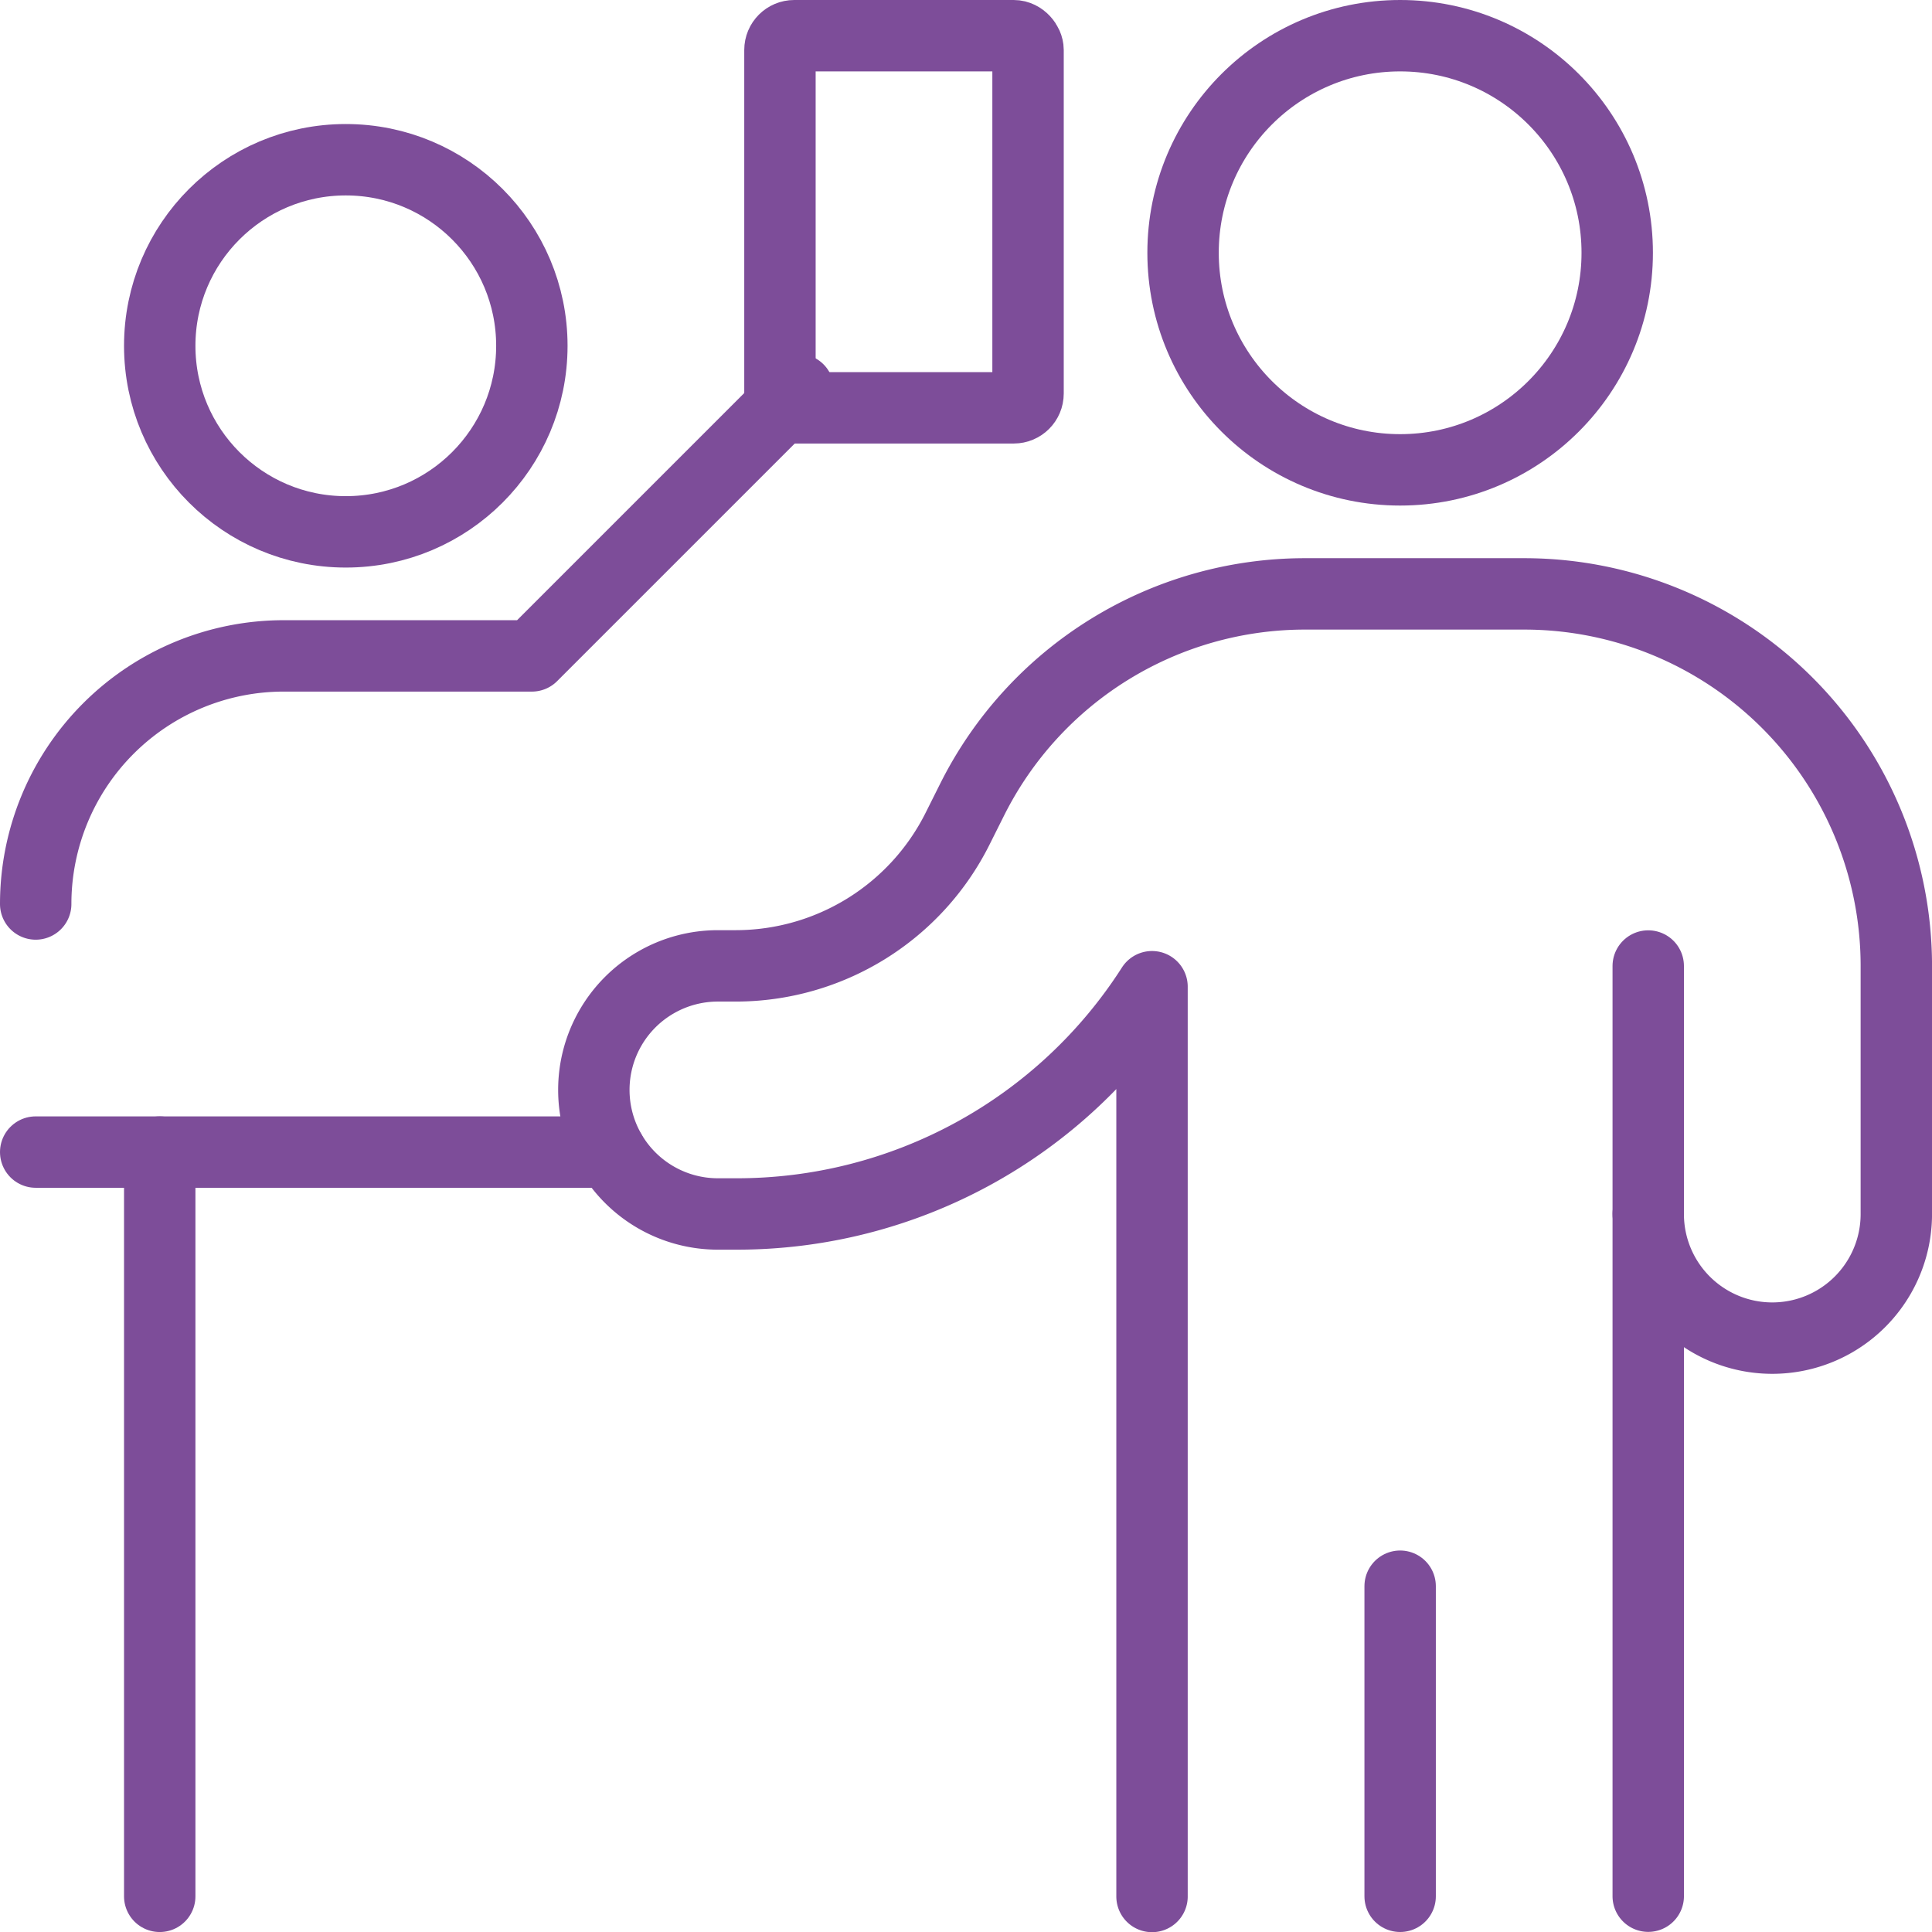 <?xml version="1.0" encoding="UTF-8"?>
<svg xmlns="http://www.w3.org/2000/svg" width="67.649" height="67.655" viewBox="0 0 67.649 67.655">
  <g id="Groupe_7280" data-name="Groupe 7280" transform="translate(-468.75 -3031.75)">
    <circle id="Ellipse_4959" data-name="Ellipse 4959" cx="7.601" cy="7.601" r="7.601" transform="translate(510.175 3033)" fill="none" stroke="#7d4d99" stroke-linecap="round" stroke-linejoin="round" stroke-width="2.5"></circle>
    <line id="Ligne_219" data-name="Ligne 219" y2="10.858" transform="translate(517.776 3087.291)" fill="none" stroke="#7d4d99" stroke-linecap="round" stroke-linejoin="round" stroke-width="2.5"></line>
    <path id="Tracé_13982" data-name="Tracé 13982" d="M44.418,53.1V29.216a4.343,4.343,0,1,0,8.687,0V20.53A13.03,13.03,0,0,0,40.075,7.5H32.4a13.03,13.03,0,0,0-11.654,7.2l-.513,1.025a8.687,8.687,0,0,1-7.76,4.8h-.631a4.343,4.343,0,0,0,0,8.687h.631a17.246,17.246,0,0,0,14.57-7.957V53.11" transform="translate(482.045 3045.045)" fill="none" stroke="#7d4d99" stroke-linecap="round" stroke-linejoin="round" stroke-width="2.5"></path>
    <line id="Ligne_220" data-name="Ligne 220" y1="8.687" transform="translate(526.463 3065.575)" fill="none" stroke="#7d4d99" stroke-linecap="round" stroke-linejoin="round" stroke-width="2.5"></line>
    <circle id="Ellipse_4960" data-name="Ellipse 4960" cx="6.515" cy="6.515" r="6.515" transform="translate(474.343 3037.343)" fill="none" stroke="#7d4d99" stroke-linecap="round" stroke-linejoin="round" stroke-width="2.5"></circle>
    <path id="Tracé_13983" data-name="Tracé 13983" d="M.75,23.042a8.687,8.687,0,0,1,8.687-8.687h8.687L27.45,5.029" transform="translate(469.25 3040.361)" fill="none" stroke="#7d4d99" stroke-linecap="round" stroke-linejoin="round" stroke-width="2.5"></path>
    <line id="Ligne_221" data-name="Ligne 221" x2="20.124" transform="translate(470 3072.09)" fill="none" stroke="#7d4d99" stroke-linecap="round" stroke-linejoin="round" stroke-width="2.5"></line>
    <line id="Ligne_222" data-name="Ligne 222" y1="26.06" transform="translate(474.343 3072.09)" fill="none" stroke="#7d4d99" stroke-linecap="round" stroke-linejoin="round" stroke-width="2.5"></line>
    <rect id="Rectangle_3721" data-name="Rectangle 3721" width="8.687" height="13.03" rx="0.5" transform="translate(496.06 3033)" fill="none" stroke="#7d4d99" stroke-linecap="round" stroke-linejoin="round" stroke-width="2.5"></rect>
  </g>
</svg>
